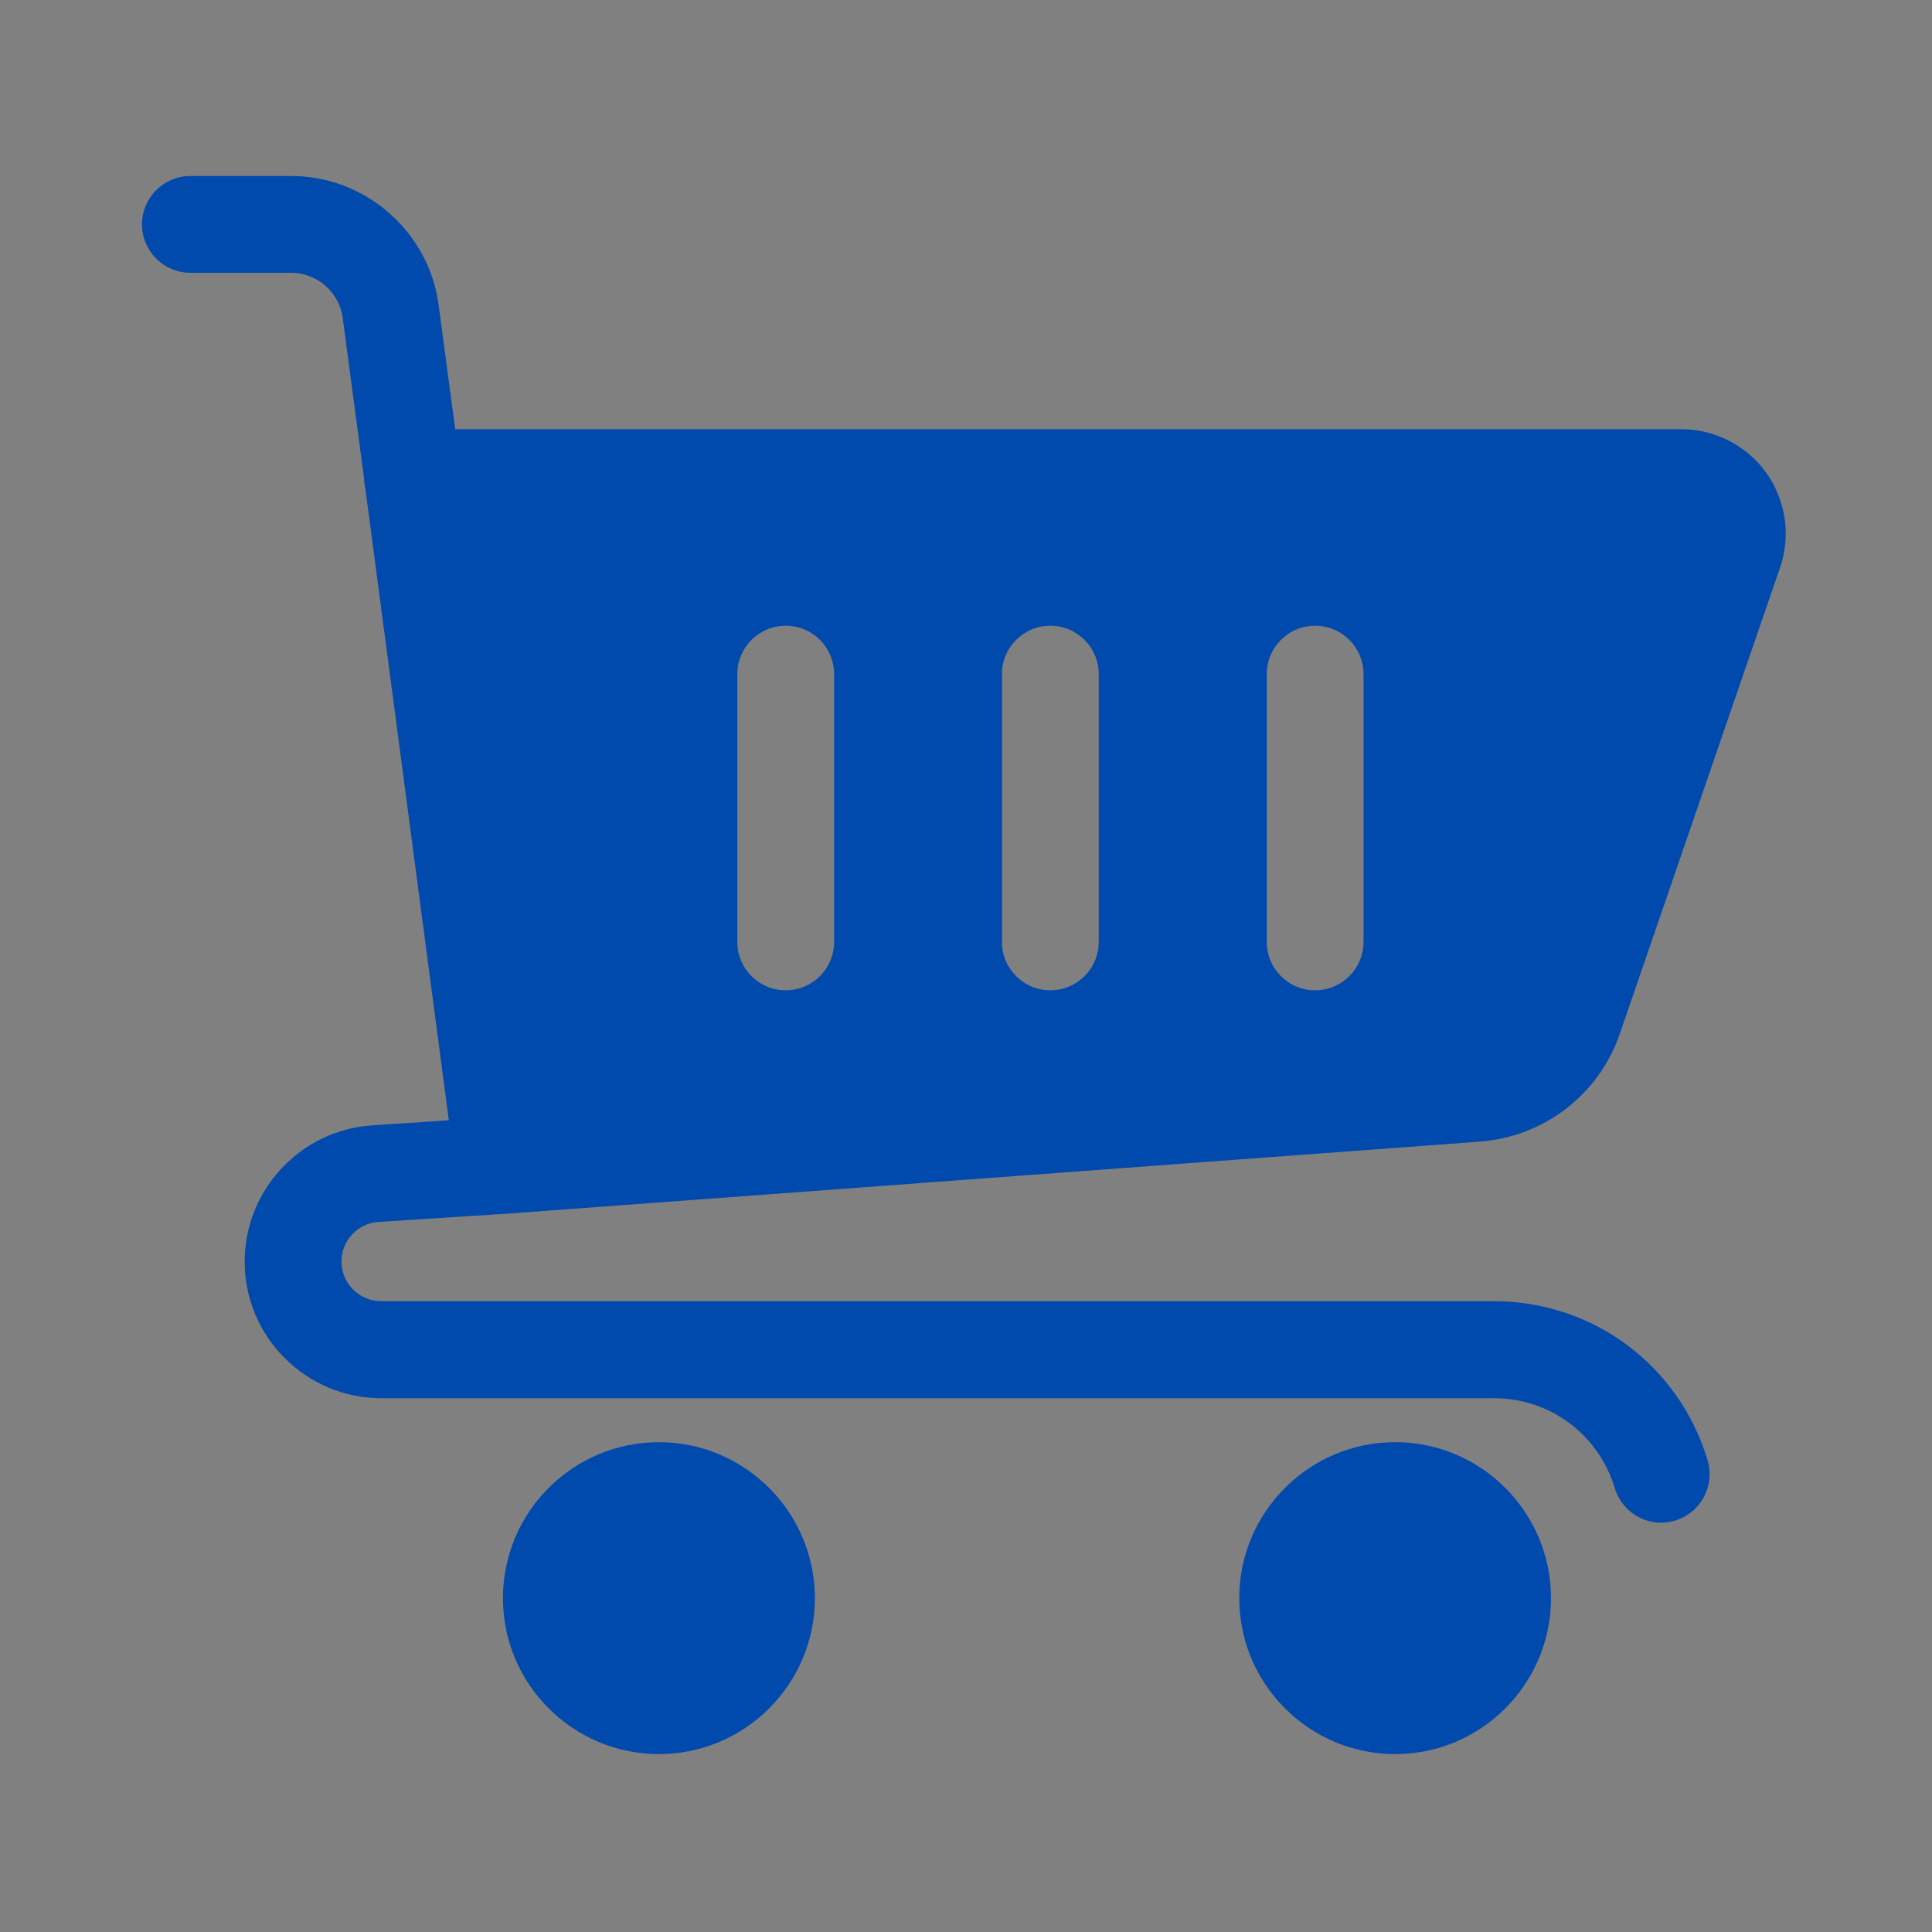 <svg xmlns="http://www.w3.org/2000/svg" xmlns:xlink="http://www.w3.org/1999/xlink" width="500" zoomAndPan="magnify" viewBox="0 0 375 375" height="500" preserveAspectRatio="xMidYMid meet" version="1.0"><rect x="0" y="0" width="375" height="375" fill="#808080" stroke="none"/><defs><clipPath id="02477f49c4"><path d="M 27.516 34 L 347 34 L 347 296 L 27.516 296 Z M 27.516 34 " clip-rule="nonzero"/></clipPath></defs><path stroke-linecap="butt" transform="matrix(0.75, 0, 0, 0.75, 127.5, 203.544)" fill="none" stroke-linejoin="miter" d="M 0 1.999 L 160 1.999 " stroke="#ffffff" stroke-width="4" stroke-opacity="1" stroke-miterlimit="4"/><path fill="#004aad" d="M 127.895 279.922 C 111.199 279.922 97.621 293.5 97.621 310.195 C 97.621 326.891 111.199 340.469 127.895 340.469 C 144.59 340.469 158.168 326.891 158.168 310.195 C 158.168 293.5 144.547 279.922 127.895 279.922 Z M 127.895 279.922 " fill-opacity="1" fill-rule="nonzero"/><path fill="#004aad" d="M 270.812 279.922 C 254.117 279.922 240.539 293.5 240.539 310.195 C 240.539 326.891 254.117 340.469 270.812 340.469 C 287.469 340.469 301.047 326.891 301.047 310.195 C 301.047 293.5 287.469 279.922 270.812 279.922 Z M 270.812 279.922 " fill-opacity="1" fill-rule="nonzero"/><g clip-path="url(#02477f49c4)"><path fill="#004aad" d="M 342.805 91.754 C 339.031 86.461 332.84 83.305 326.355 83.305 L 88.348 83.305 L 85.148 59.266 C 83.262 44.949 70.957 34.16 56.477 34.16 L 36.949 34.16 C 31.738 34.16 27.555 38.387 27.555 43.555 C 27.555 48.723 31.781 52.949 36.949 52.949 L 56.516 52.949 C 61.562 52.949 65.871 56.723 66.527 61.727 L 70.668 92.902 C 70.668 93.559 70.793 94.215 70.914 94.832 L 87.117 217.445 L 72.27 218.43 C 58.363 219.332 47.492 230.941 47.492 244.887 C 47.492 259.492 59.387 271.387 73.992 271.387 L 289.93 271.387 C 300.84 271.387 310.277 278.402 313.434 288.863 C 314.664 292.926 318.398 295.551 322.418 295.551 C 323.32 295.551 324.223 295.426 325.125 295.141 C 330.09 293.664 332.922 288.41 331.445 283.449 C 325.906 264.988 309.211 252.559 289.93 252.559 L 73.992 252.559 C 69.727 252.559 66.281 249.113 66.281 244.848 C 66.281 240.785 69.438 237.422 73.5 237.176 L 98.398 235.574 C 98.398 235.574 98.441 235.574 98.441 235.574 C 98.441 235.574 98.48 235.574 98.48 235.574 L 287.262 221.586 C 299.734 220.645 310.398 212.398 314.418 200.625 L 345.516 110.133 C 347.648 103.938 346.621 97.047 342.805 91.754 Z M 161.902 182.82 C 161.902 188.031 157.676 192.215 152.508 192.215 C 147.297 192.215 143.113 187.992 143.113 182.82 L 143.113 130.848 C 143.113 125.637 147.34 121.453 152.508 121.453 C 157.715 121.453 161.902 125.68 161.902 130.848 Z M 213.262 182.82 C 213.262 188.031 209.035 192.215 203.867 192.215 C 198.656 192.215 194.473 187.992 194.473 182.82 L 194.473 130.848 C 194.473 125.637 198.699 121.453 203.867 121.453 C 209.074 121.453 213.262 125.68 213.262 130.848 Z M 264.66 182.82 C 264.66 188.031 260.434 192.215 255.266 192.215 C 250.055 192.215 245.871 187.992 245.871 182.82 L 245.871 130.848 C 245.871 125.637 250.098 121.453 255.266 121.453 C 260.477 121.453 264.66 125.68 264.66 130.848 Z M 264.66 182.82 " fill-opacity="1" fill-rule="nonzero"/></g></svg>